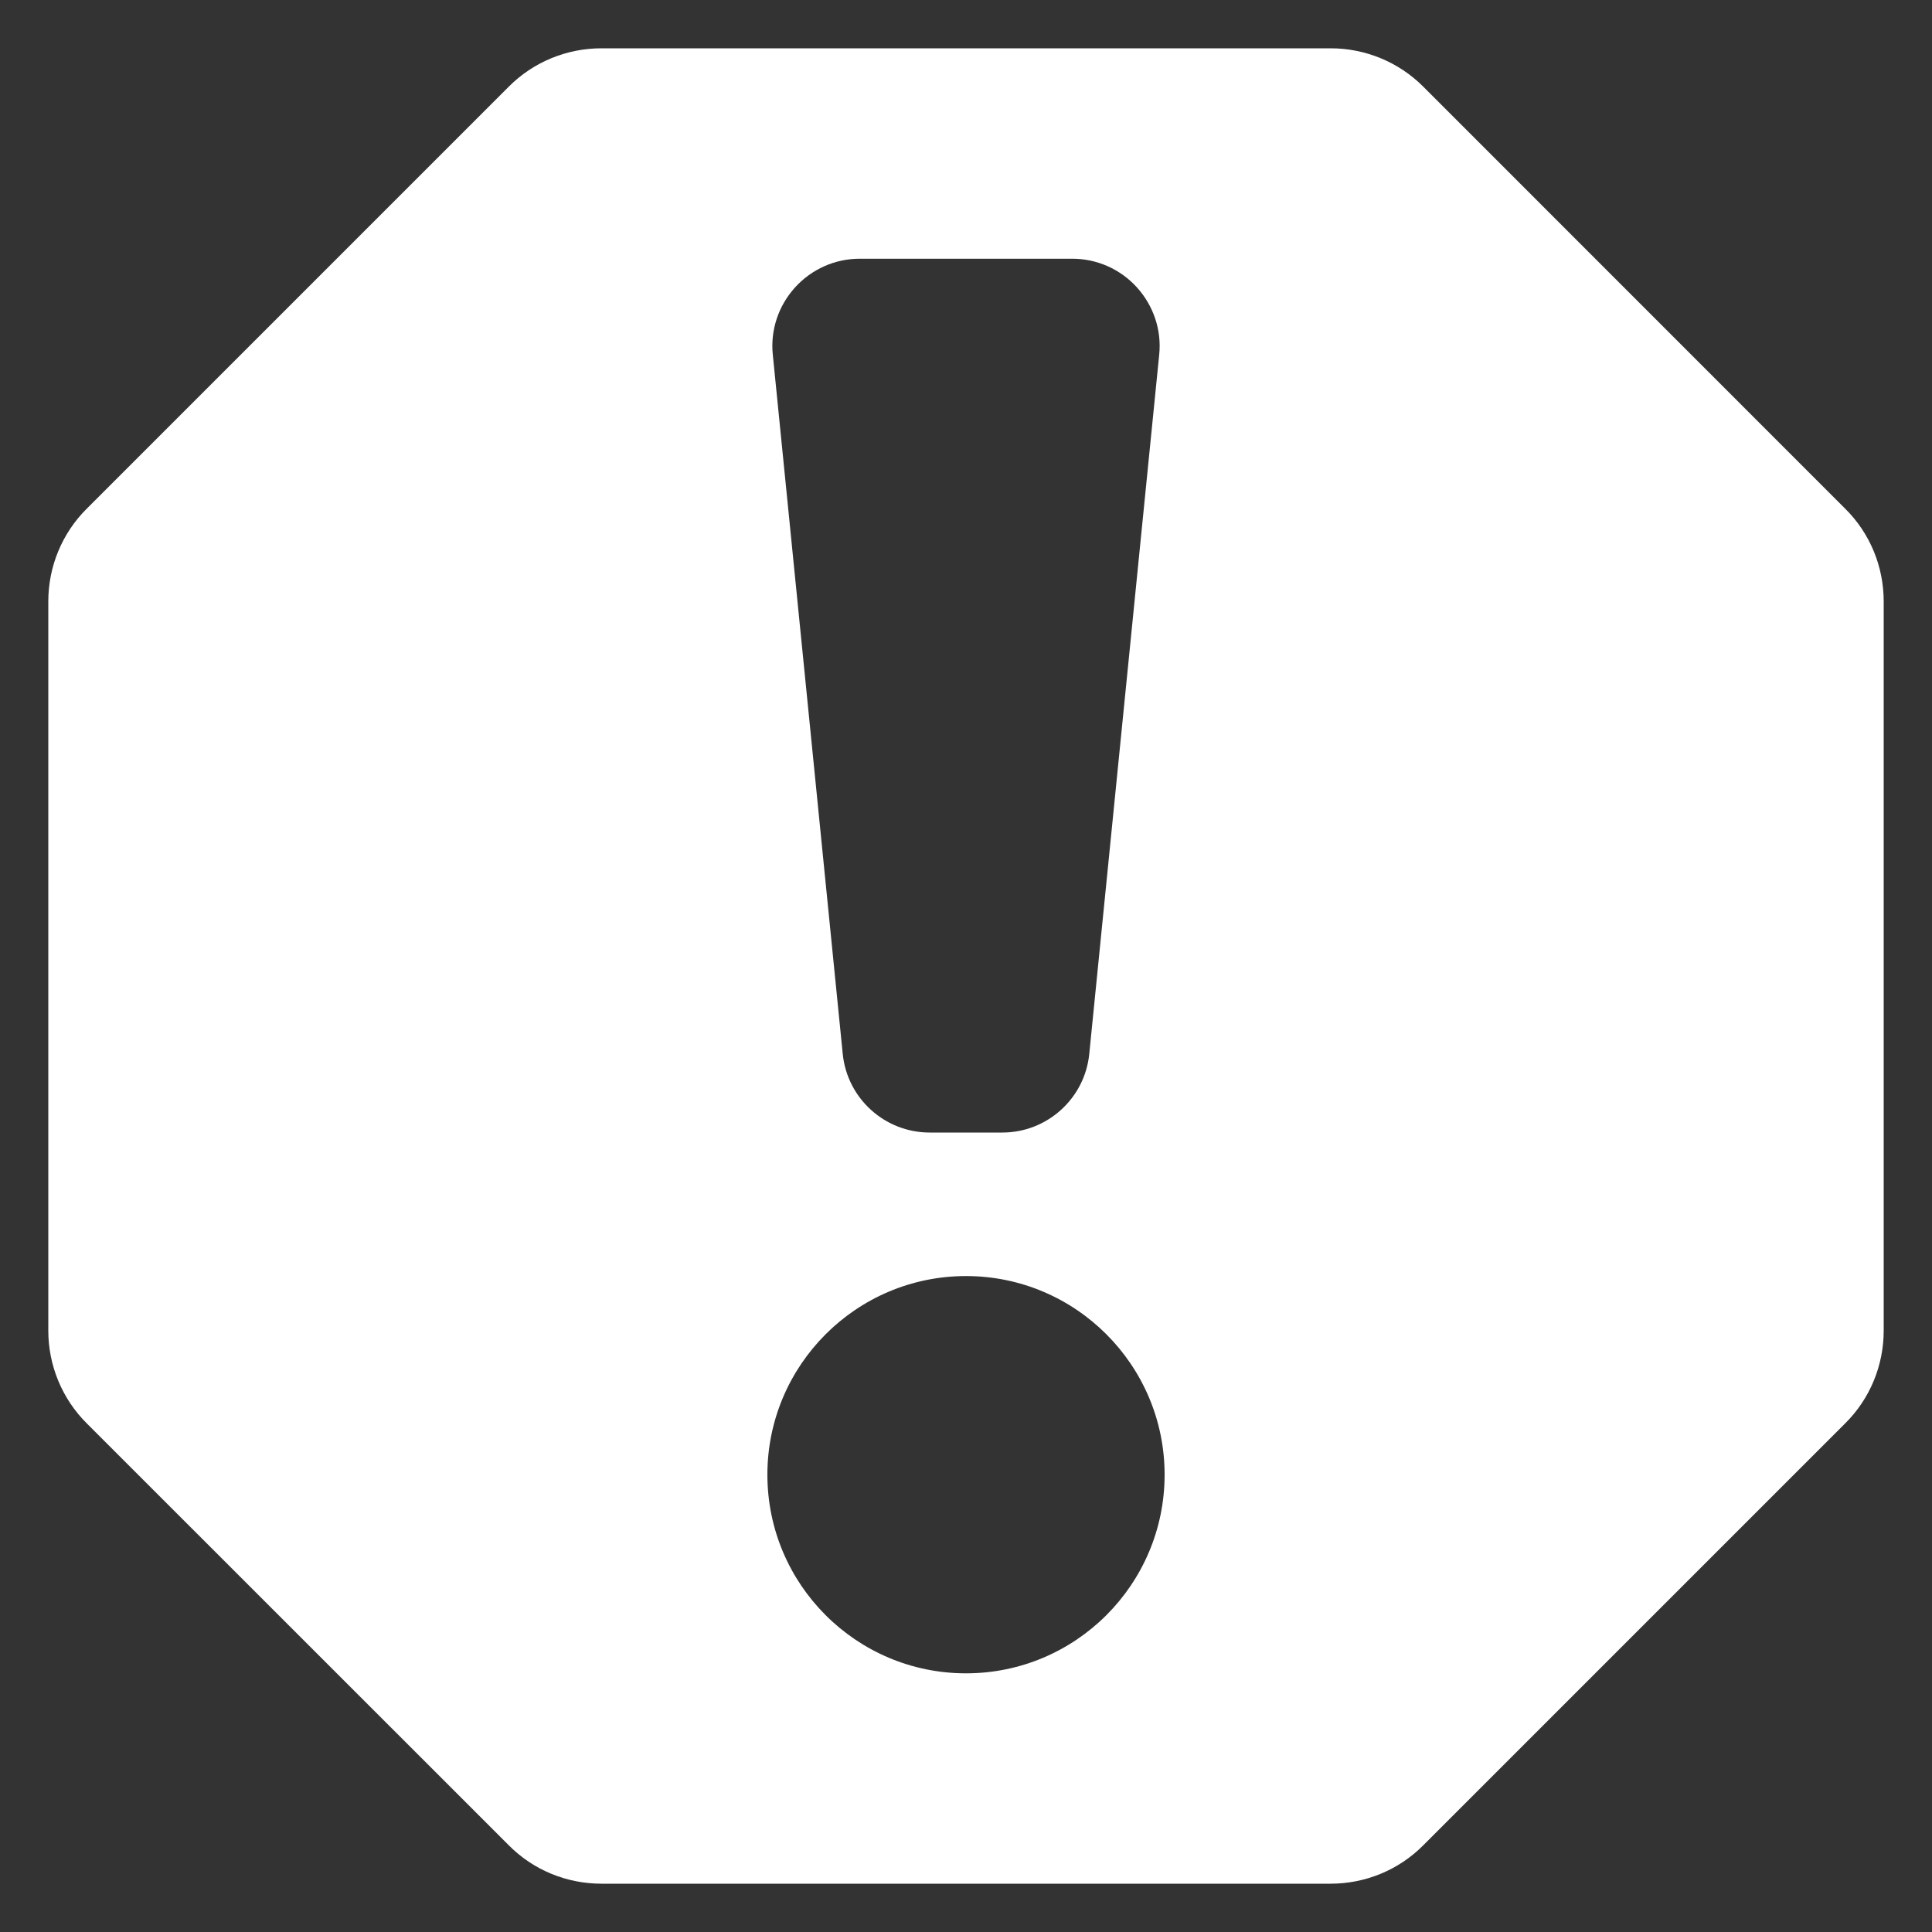 <svg width="35" height="35" viewBox="0 0 35 35" fill="none" xmlns="http://www.w3.org/2000/svg">
<rect x="0" y="0" width="35" height="35" fill="#333333" stroke="none"/>
<g clip-path="url(#clip0_7977_18960)">
<path fill-rule="evenodd" clip-rule="evenodd" d="M33.428 9.216L25.785 1.571C25.34 1.124 24.735 0.875 24.105 0.875H10.896C10.265 0.875 9.66 1.124 9.216 1.571L1.571 9.216C1.124 9.66 0.875 10.265 0.875 10.896V24.105C0.875 24.735 1.124 25.34 1.571 25.785L9.216 33.428C9.66 33.877 10.265 34.125 10.896 34.125H24.105C24.735 34.125 25.34 33.877 25.785 33.428L33.428 25.785C33.877 25.34 34.125 24.735 34.125 24.105V10.896C34.125 10.265 33.877 9.66 33.428 9.216ZM14.402 5.208C14.704 4.875 15.127 4.687 15.575 4.687H19.425C19.873 4.687 20.297 4.875 20.598 5.208C20.898 5.541 21.046 5.982 21 6.426L19.733 19.093C19.652 19.901 18.97 20.517 18.158 20.517H16.842C16.03 20.517 15.348 19.901 15.267 19.093L14 6.426C13.954 5.982 14.101 5.541 14.402 5.208ZM17.5 30.314C15.515 30.314 13.902 28.703 13.902 26.715C13.902 24.731 15.515 23.117 17.5 23.117C19.485 23.117 21.098 24.731 21.098 26.715C21.098 28.703 19.485 30.314 17.5 30.314Z" fill="white"/>
</g>
<defs>
<clipPath id="clip0_7977_18960">
<rect width="35" height="35" fill="white"/>
</clipPath>
</defs>
</svg>
